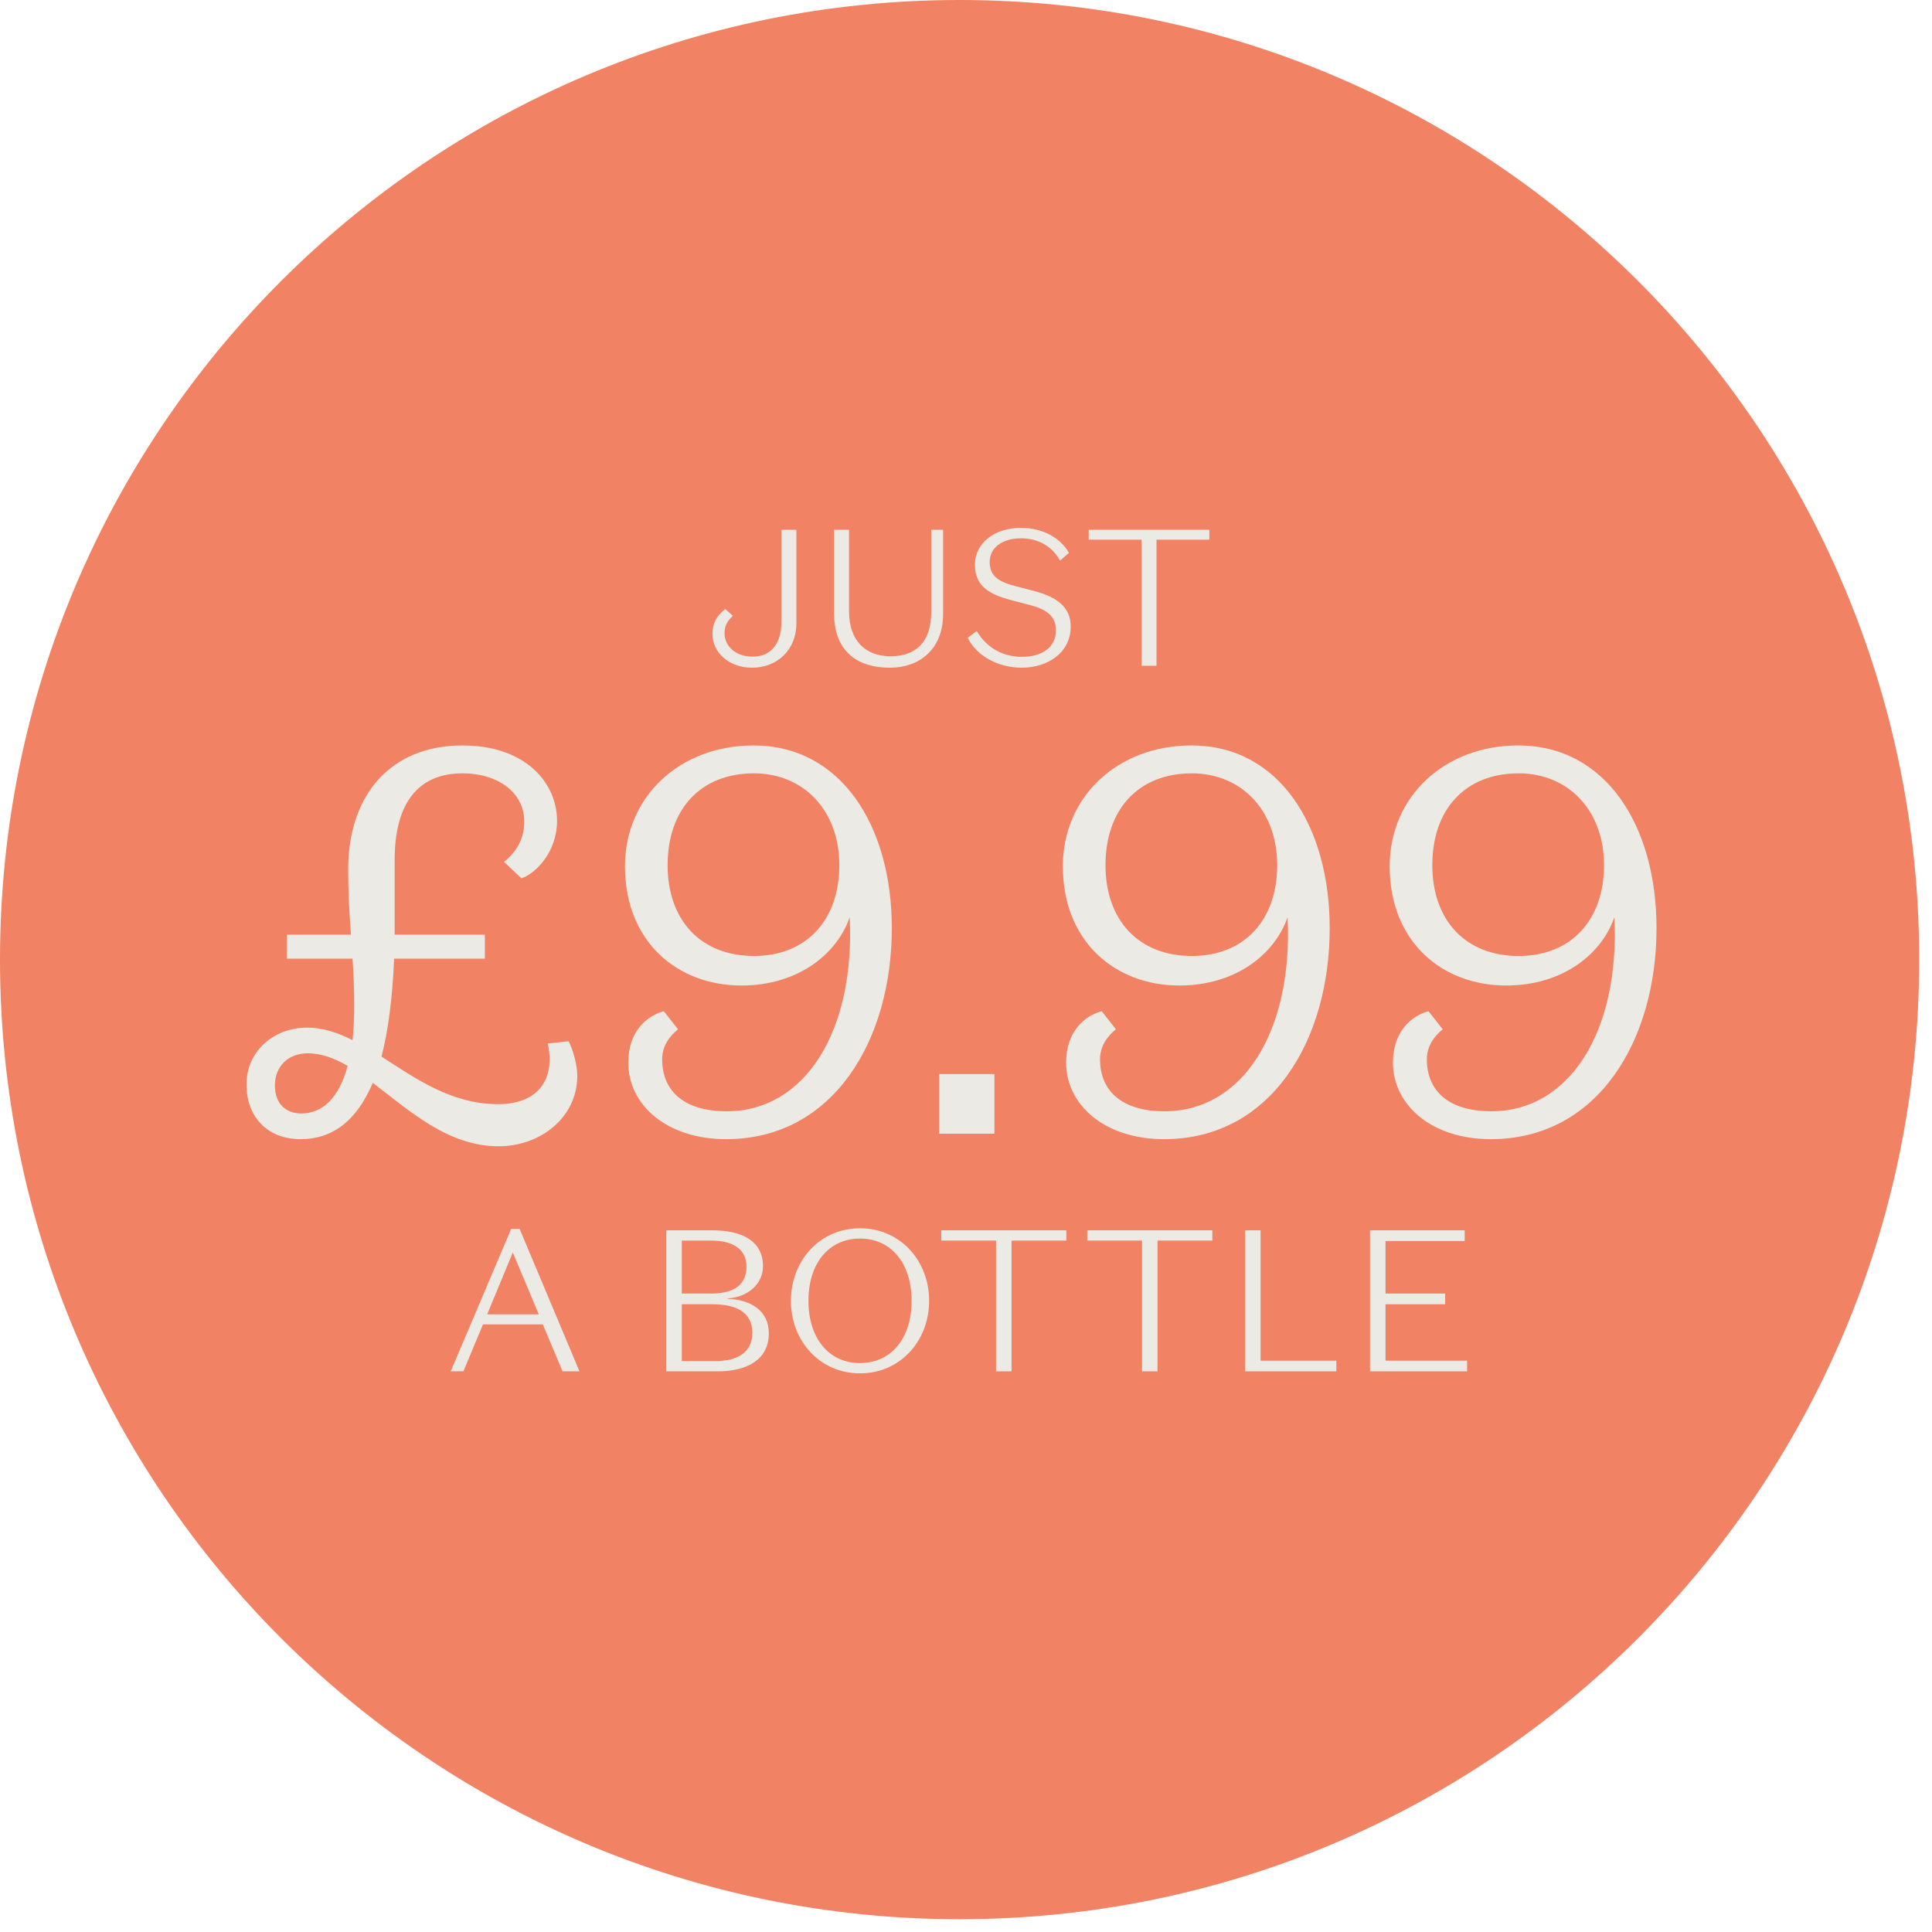 <svg width="151" height="151" viewBox="0 0 151 151" fill="none" xmlns="http://www.w3.org/2000/svg">
<path d="M75 150C116.421 150 150 116.421 150 75C150 33.579 116.421 0 75 0C33.579 0 0 33.579 0 75C0 116.421 33.579 150 75 150Z" fill="#F18263"/>
<path d="M61.075 48.557V41.405H62.244V48.724C62.244 50.789 60.741 52.186 58.782 52.186C56.929 52.186 55.684 50.956 55.684 49.559C55.684 48.679 56.018 48.132 56.686 47.601L57.279 48.132C56.96 48.436 56.626 48.8 56.626 49.483C56.626 50.531 57.522 51.321 58.812 51.321C60.27 51.321 61.075 50.319 61.075 48.557Z" fill="#ECEAE5"/>
<path d="M72.783 41.405H73.71V47.995C73.71 50.744 71.857 52.186 69.564 52.186C66.588 52.186 65.191 50.501 65.191 47.98V41.405H66.36V47.798C66.36 50.091 67.666 51.291 69.595 51.291C71.553 51.291 72.783 50.227 72.783 47.813V41.405Z" fill="#ECEAE5"/>
<path d="M82.53 49.256C82.53 48.087 81.695 47.601 80.48 47.282L79.022 46.902C77.231 46.431 76.198 45.763 76.198 44.123C76.198 42.438 77.747 41.253 79.797 41.253C81.528 41.253 82.925 42.089 83.547 43.212L82.849 43.82C82.257 42.711 81.148 42.073 79.797 42.073C78.37 42.073 77.352 42.772 77.352 43.926C77.352 45.05 78.066 45.475 79.417 45.824L80.814 46.188C82.606 46.659 83.684 47.449 83.684 48.967C83.684 51.032 81.862 52.186 79.858 52.186C78.035 52.186 76.32 51.275 75.636 49.848L76.335 49.316C77.2 50.774 78.552 51.336 79.858 51.336C81.406 51.336 82.53 50.622 82.53 49.256Z" fill="#ECEAE5"/>
<path d="M89.22 52.035V42.18H85.09V41.405H94.52V42.18H90.389V52.035H89.22Z" fill="#ECEAE5"/>
<path d="M38.965 89.59C34.99 89.59 31.956 86.769 29.135 84.632C27.853 87.667 25.93 89.034 23.494 89.034C20.887 89.034 19.263 87.282 19.263 84.76C19.263 82.196 21.357 80.316 24.007 80.316C25.203 80.316 26.4 80.7 27.554 81.299C27.64 80.444 27.682 79.504 27.682 78.478C27.682 77.452 27.64 76.213 27.554 74.93H22.425V73.05H27.426C27.298 71.34 27.212 69.545 27.212 67.964C27.212 62.109 30.546 58.262 36.145 58.262C41.102 58.262 43.538 61.211 43.538 64.16C43.538 66.511 41.957 68.221 40.76 68.648L39.393 67.366C40.333 66.597 40.974 65.614 40.974 64.203C40.974 61.981 38.965 60.442 36.145 60.442C32.64 60.442 30.845 62.836 30.845 67.195V73.05H37.897V74.93H30.802C30.674 78.05 30.332 80.572 29.819 82.581C32.469 84.29 35.29 86.299 38.922 86.299C42.128 86.299 43.41 84.29 42.812 81.555L44.436 81.384C44.778 81.982 45.12 83.264 45.12 84.077C45.12 87.325 42.256 89.59 38.965 89.59ZM23.537 87.025C25.161 87.025 26.485 85.872 27.169 83.307C26.144 82.709 25.118 82.324 24.049 82.324C22.554 82.324 21.485 83.307 21.485 84.846C21.485 86.299 22.383 87.025 23.537 87.025Z" fill="#ECEAE5"/>
<path d="M65.599 67.622C65.599 63.263 62.736 60.442 58.932 60.442C54.743 60.442 52.179 63.263 52.179 67.622C52.179 71.896 54.743 74.717 58.932 74.717C63.035 74.717 65.599 71.896 65.599 67.622ZM48.846 67.708C48.846 62.237 53.162 58.262 58.889 58.262C65.77 58.262 69.702 64.588 69.702 72.537C69.702 81.299 65.129 89.034 56.752 89.034C52.094 89.034 49.102 86.342 49.102 83.051C49.102 80.572 50.598 79.375 51.88 79.033L52.991 80.444C52.265 81.042 51.752 81.811 51.752 82.794C51.752 85.231 53.419 86.855 56.795 86.855C62.907 86.855 66.838 80.615 66.411 71.682C65.428 74.546 62.394 77.025 57.949 77.025C52.948 77.025 48.846 73.606 48.846 67.708Z" fill="#ECEAE5"/>
<path d="M73.404 88.607V83.948H77.721V88.607H73.404Z" fill="#ECEAE5"/>
<path d="M99.823 67.622C99.823 63.263 96.96 60.442 93.156 60.442C88.968 60.442 86.403 63.263 86.403 67.622C86.403 71.896 88.968 74.717 93.156 74.717C97.259 74.717 99.823 71.896 99.823 67.622ZM83.07 67.708C83.07 62.237 87.386 58.262 93.113 58.262C99.994 58.262 103.926 64.588 103.926 72.537C103.926 81.299 99.353 89.034 90.977 89.034C86.318 89.034 83.326 86.342 83.326 83.051C83.326 80.572 84.822 79.375 86.104 79.033L87.216 80.444C86.489 81.042 85.976 81.811 85.976 82.794C85.976 85.231 87.643 86.855 91.019 86.855C97.131 86.855 101.063 80.615 100.635 71.682C99.652 74.546 96.618 77.025 92.173 77.025C87.173 77.025 83.07 73.606 83.07 67.708Z" fill="#ECEAE5"/>
<path d="M125.366 67.622C125.366 63.263 122.503 60.442 118.699 60.442C114.511 60.442 111.946 63.263 111.946 67.622C111.946 71.896 114.511 74.717 118.699 74.717C122.802 74.717 125.366 71.896 125.366 67.622ZM108.613 67.708C108.613 62.237 112.929 58.262 118.656 58.262C125.537 58.262 129.469 64.588 129.469 72.537C129.469 81.299 124.896 89.034 116.519 89.034C111.861 89.034 108.869 86.342 108.869 83.051C108.869 80.572 110.365 79.375 111.647 79.033L112.758 80.444C112.032 81.042 111.519 81.811 111.519 82.794C111.519 85.231 113.186 86.855 116.562 86.855C122.674 86.855 126.606 80.615 126.178 71.682C125.195 74.546 122.161 77.025 117.716 77.025C112.716 77.025 108.613 73.606 108.613 67.708Z" fill="#ECEAE5"/>
<path d="M40.078 97.89L38.078 102.723H42.109L40.078 97.89ZM43.967 107.179L42.424 103.511H37.748L36.22 107.179H35.228L39.952 96.047H40.613L45.289 107.179H43.967Z" fill="#ECEAE5"/>
<path d="M56.107 107.179H52.076V96.158H55.697C57.854 96.158 59.633 96.913 59.633 98.96C59.633 100.393 58.39 101.401 56.862 101.48V101.511C58.673 101.574 60.09 102.44 60.09 104.203C60.09 106.266 58.39 107.179 56.107 107.179ZM53.288 96.961V101.102H55.54C57.035 101.102 58.342 100.645 58.342 99.008C58.342 97.575 57.224 96.961 55.571 96.961H53.288ZM55.681 101.936H53.288V106.376H55.933C57.587 106.376 58.799 105.746 58.799 104.156C58.799 102.582 57.571 101.936 55.681 101.936Z" fill="#ECEAE5"/>
<path d="M61.816 101.668C61.816 98.519 64.084 96 67.217 96C70.35 96 72.617 98.519 72.617 101.668C72.617 104.817 70.35 107.337 67.217 107.337C64.084 107.337 61.816 104.817 61.816 101.668ZM63.186 101.668C63.186 104.613 64.792 106.534 67.217 106.534C69.642 106.534 71.248 104.613 71.248 101.668C71.248 98.724 69.642 96.803 67.217 96.803C64.792 96.803 63.186 98.724 63.186 101.668Z" fill="#ECEAE5"/>
<path d="M77.848 107.179V96.961H73.565V96.158H83.343V96.961H79.06V107.179H77.848Z" fill="#ECEAE5"/>
<path d="M89.257 107.179V96.961H84.974V96.158H94.752V96.961H90.469V107.179H89.257Z" fill="#ECEAE5"/>
<path d="M97.312 107.179V96.158H98.524V106.345H104.445V107.179H97.312Z" fill="#ECEAE5"/>
<path d="M107.076 107.179V96.158H114.476V96.992H108.288V101.102H112.949V101.936H108.288V106.345H114.665V107.179H107.076Z" fill="#ECEAE5"/>
</svg>
